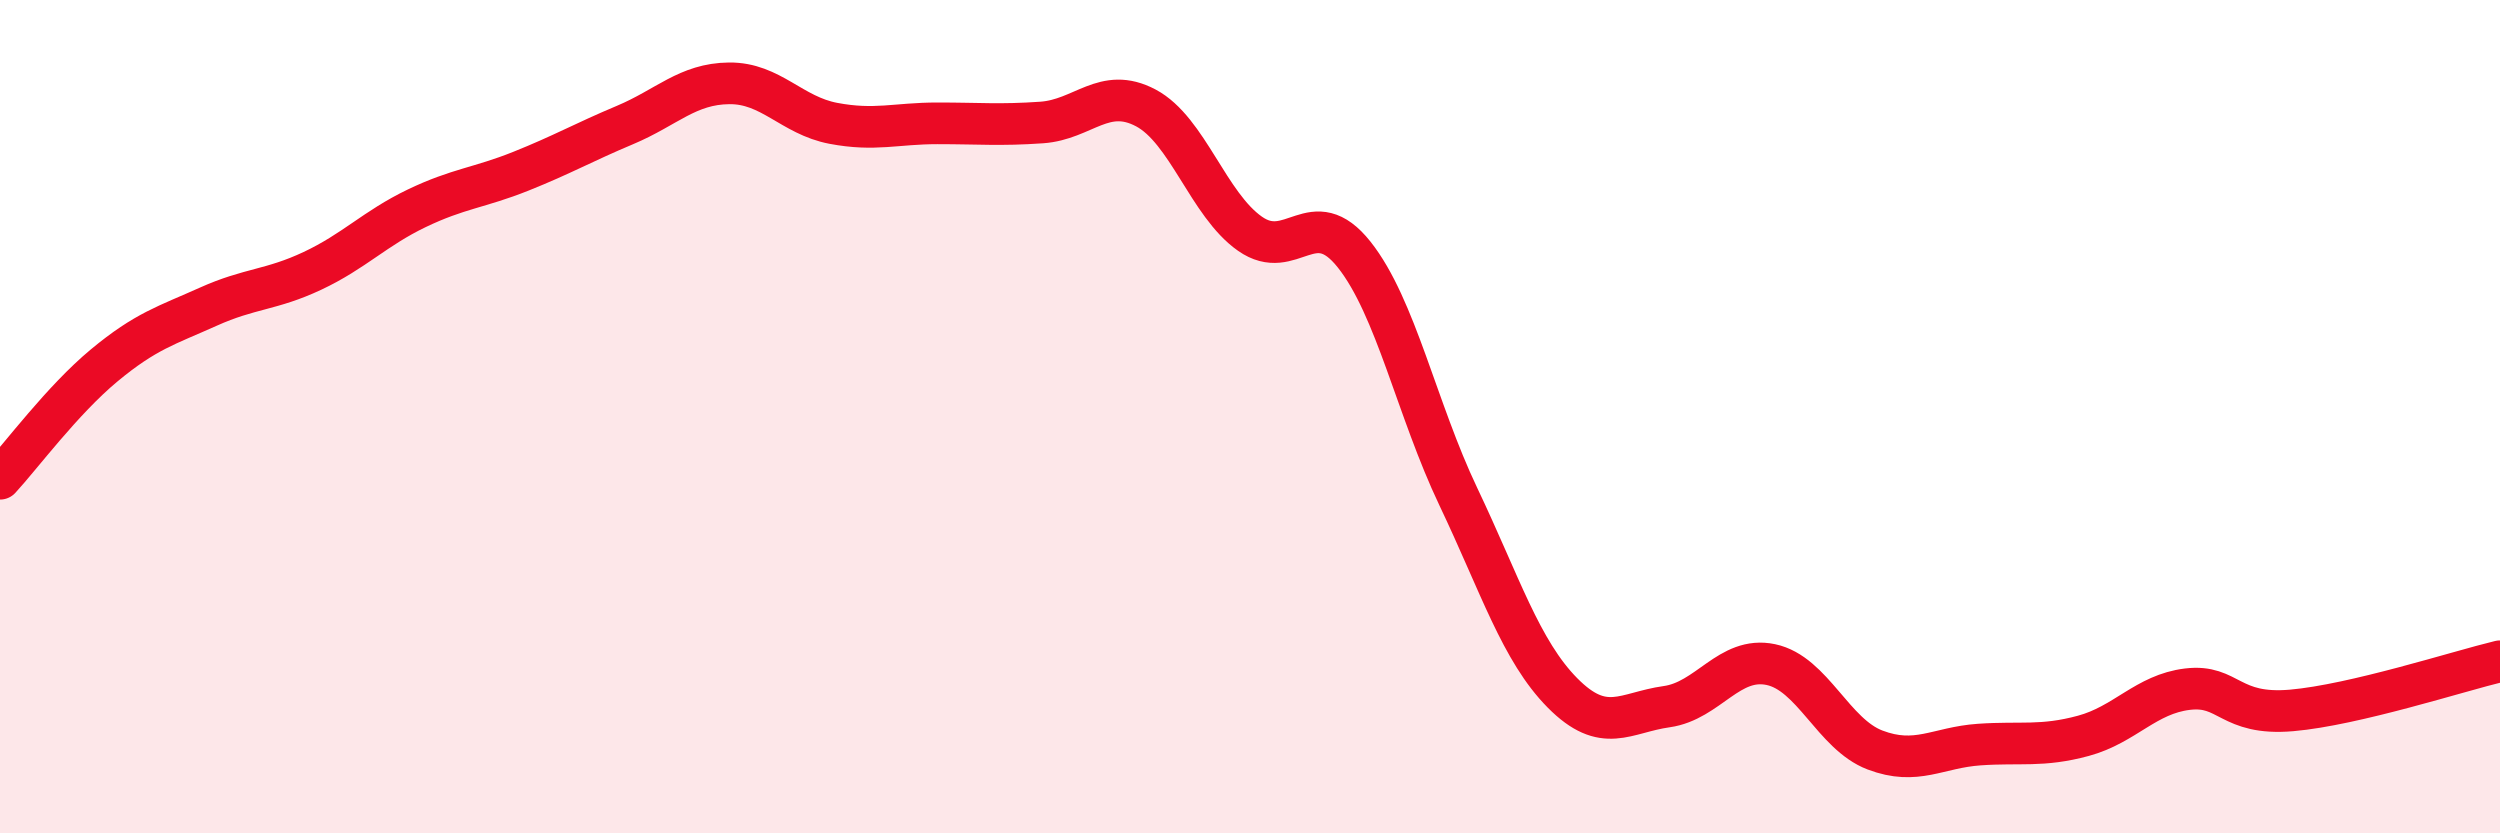 
    <svg width="60" height="20" viewBox="0 0 60 20" xmlns="http://www.w3.org/2000/svg">
      <path
        d="M 0,11.49 C 0.5,10.95 1.5,9.6 2.5,8.77 C 3.5,7.94 4,7.81 5,7.36 C 6,6.91 6.5,6.97 7.5,6.5 C 8.5,6.03 9,5.48 10,5 C 11,4.52 11.5,4.51 12.5,4.11 C 13.5,3.71 14,3.42 15,3 C 16,2.58 16.5,2.01 17.5,2 C 18.5,1.99 19,2.77 20,2.96 C 21,3.15 21.5,2.96 22.5,2.96 C 23.5,2.96 24,3.01 25,2.94 C 26,2.87 26.5,2.06 27.5,2.59 C 28.5,3.12 29,4.91 30,5.61 C 31,6.31 31.5,4.85 32.5,6.11 C 33.5,7.37 34,9.82 35,11.92 C 36,14.02 36.5,15.62 37.5,16.63 C 38.5,17.64 39,17.1 40,16.96 C 41,16.82 41.5,15.74 42.5,15.95 C 43.5,16.16 44,17.62 45,18 C 46,18.38 46.5,17.94 47.5,17.87 C 48.5,17.8 49,17.93 50,17.66 C 51,17.39 51.5,16.66 52.5,16.54 C 53.5,16.42 53.5,17.18 55,17.05 C 56.5,16.92 59,16.11 60,15.87L60 20L0 20Z"
        fill="#EB0A25"
        opacity="0.1"
        stroke-linecap="round"
        stroke-linejoin="round"
      />
      <path
        d="M 0,11.49 C 0.5,10.95 1.5,9.6 2.5,8.77 C 3.5,7.94 4,7.81 5,7.36 C 6,6.91 6.5,6.97 7.5,6.5 C 8.5,6.03 9,5.48 10,5 C 11,4.52 11.5,4.51 12.5,4.11 C 13.5,3.71 14,3.42 15,3 C 16,2.58 16.5,2.01 17.5,2 C 18.5,1.99 19,2.77 20,2.96 C 21,3.15 21.5,2.96 22.5,2.96 C 23.5,2.96 24,3.01 25,2.94 C 26,2.87 26.5,2.06 27.5,2.59 C 28.5,3.12 29,4.91 30,5.61 C 31,6.31 31.5,4.85 32.5,6.11 C 33.5,7.37 34,9.82 35,11.92 C 36,14.02 36.5,15.62 37.5,16.63 C 38.5,17.64 39,17.1 40,16.96 C 41,16.82 41.5,15.74 42.5,15.95 C 43.5,16.16 44,17.62 45,18 C 46,18.38 46.5,17.94 47.5,17.87 C 48.5,17.8 49,17.93 50,17.66 C 51,17.39 51.5,16.66 52.5,16.54 C 53.5,16.42 53.5,17.18 55,17.05 C 56.5,16.92 59,16.11 60,15.87"
        stroke="#EB0A25"
        stroke-width="1"
        fill="none"
        stroke-linecap="round"
        stroke-linejoin="round"
      />
    </svg>
  